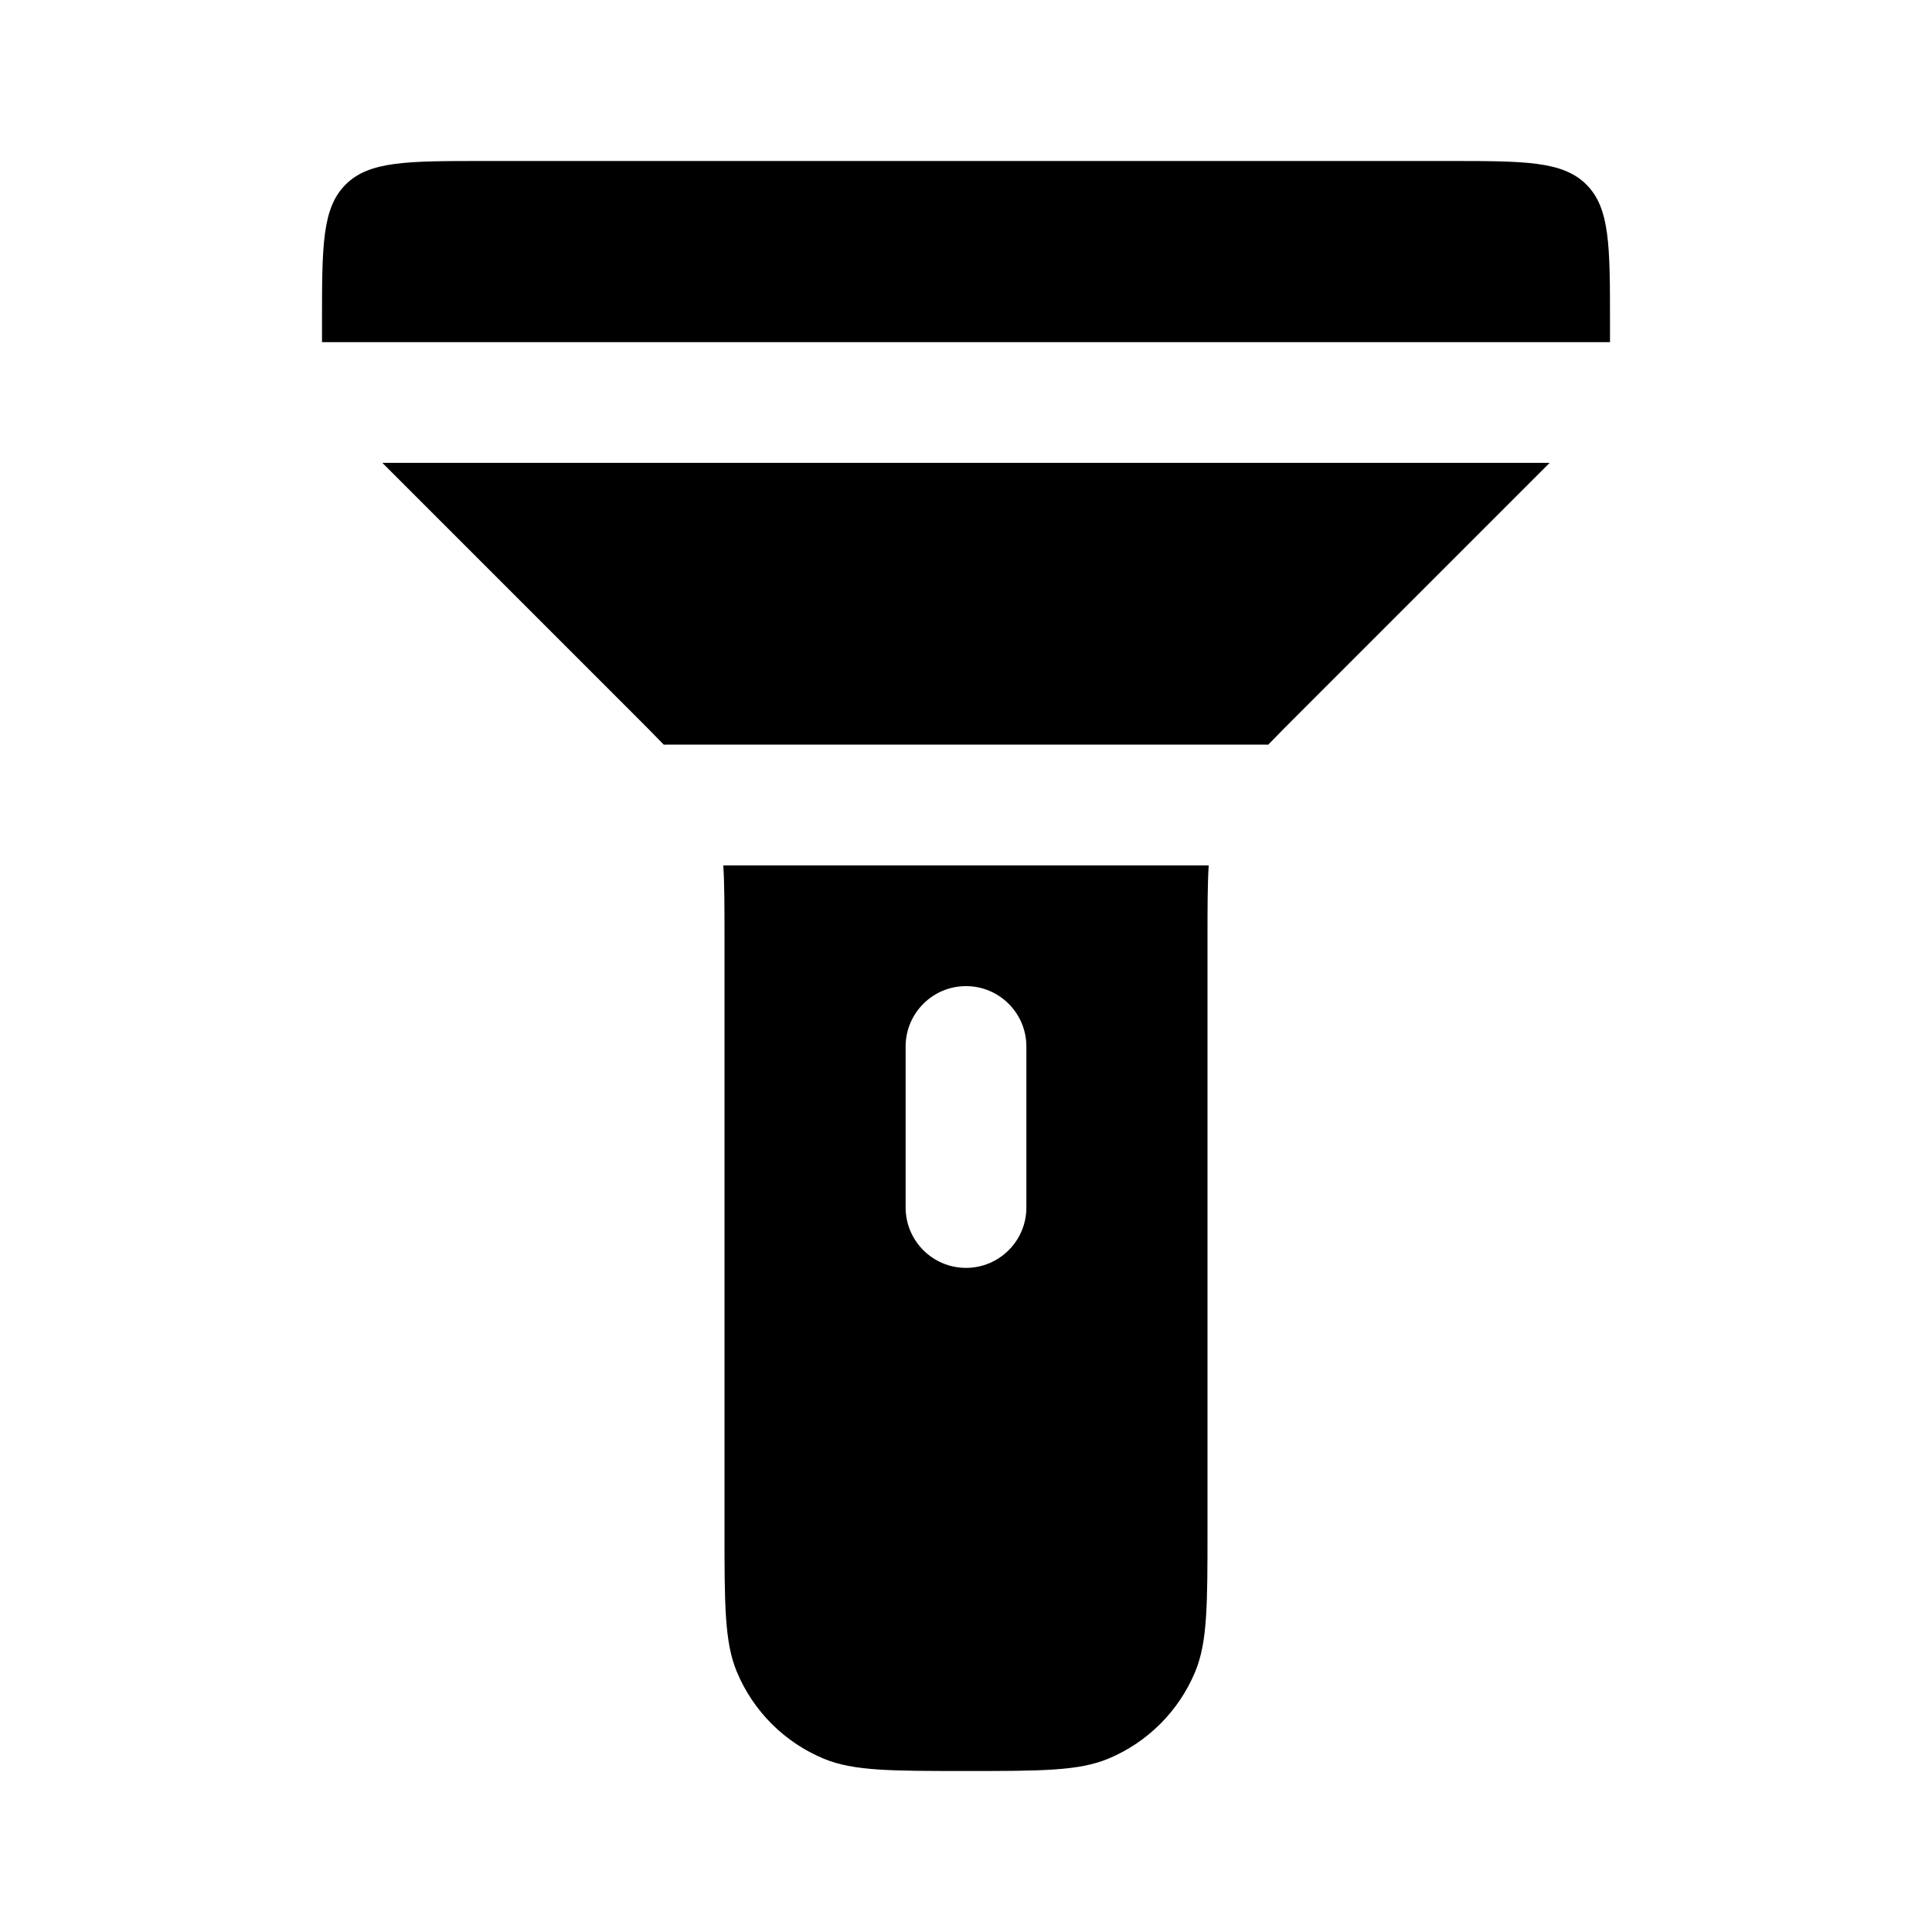 <svg width="24" height="24" viewBox="0 0 24 24" fill="none" xmlns="http://www.w3.org/2000/svg">
<path d="M20 4.25H4L4 4C4 3.057 4 2.586 4.293 2.293C4.586 2 5.057 2 6 2H18C18.943 2 19.414 2 19.707 2.293C20 2.586 20 3.057 20 4L20 4.25Z" fill="black"/>
<path d="M16.172 8.828C16.009 8.991 15.87 9.13 15.75 9.255V9.25H8.25V9.255C8.13 9.13 7.991 8.991 7.829 8.829L4.75 5.75H19.25L16.172 8.828Z" fill="black"/>
<path fill-rule="evenodd" clip-rule="evenodd" d="M9 11.657V19C9 19.932 9 20.398 9.152 20.765C9.355 21.255 9.745 21.645 10.235 21.848C10.602 22 11.068 22 12 22C12.932 22 13.398 22 13.765 21.848C14.255 21.645 14.645 21.255 14.848 20.765C15 20.398 15 19.932 15 19V11.657C15 11.28 15 10.989 15.015 10.75H8.985C9 10.989 9 11.28 9 11.657ZM12.75 13C12.75 12.586 12.414 12.25 12 12.25C11.586 12.25 11.25 12.586 11.25 13V15C11.25 15.414 11.586 15.75 12 15.75C12.414 15.75 12.75 15.414 12.75 15V13Z" fill="black"/>
</svg>
